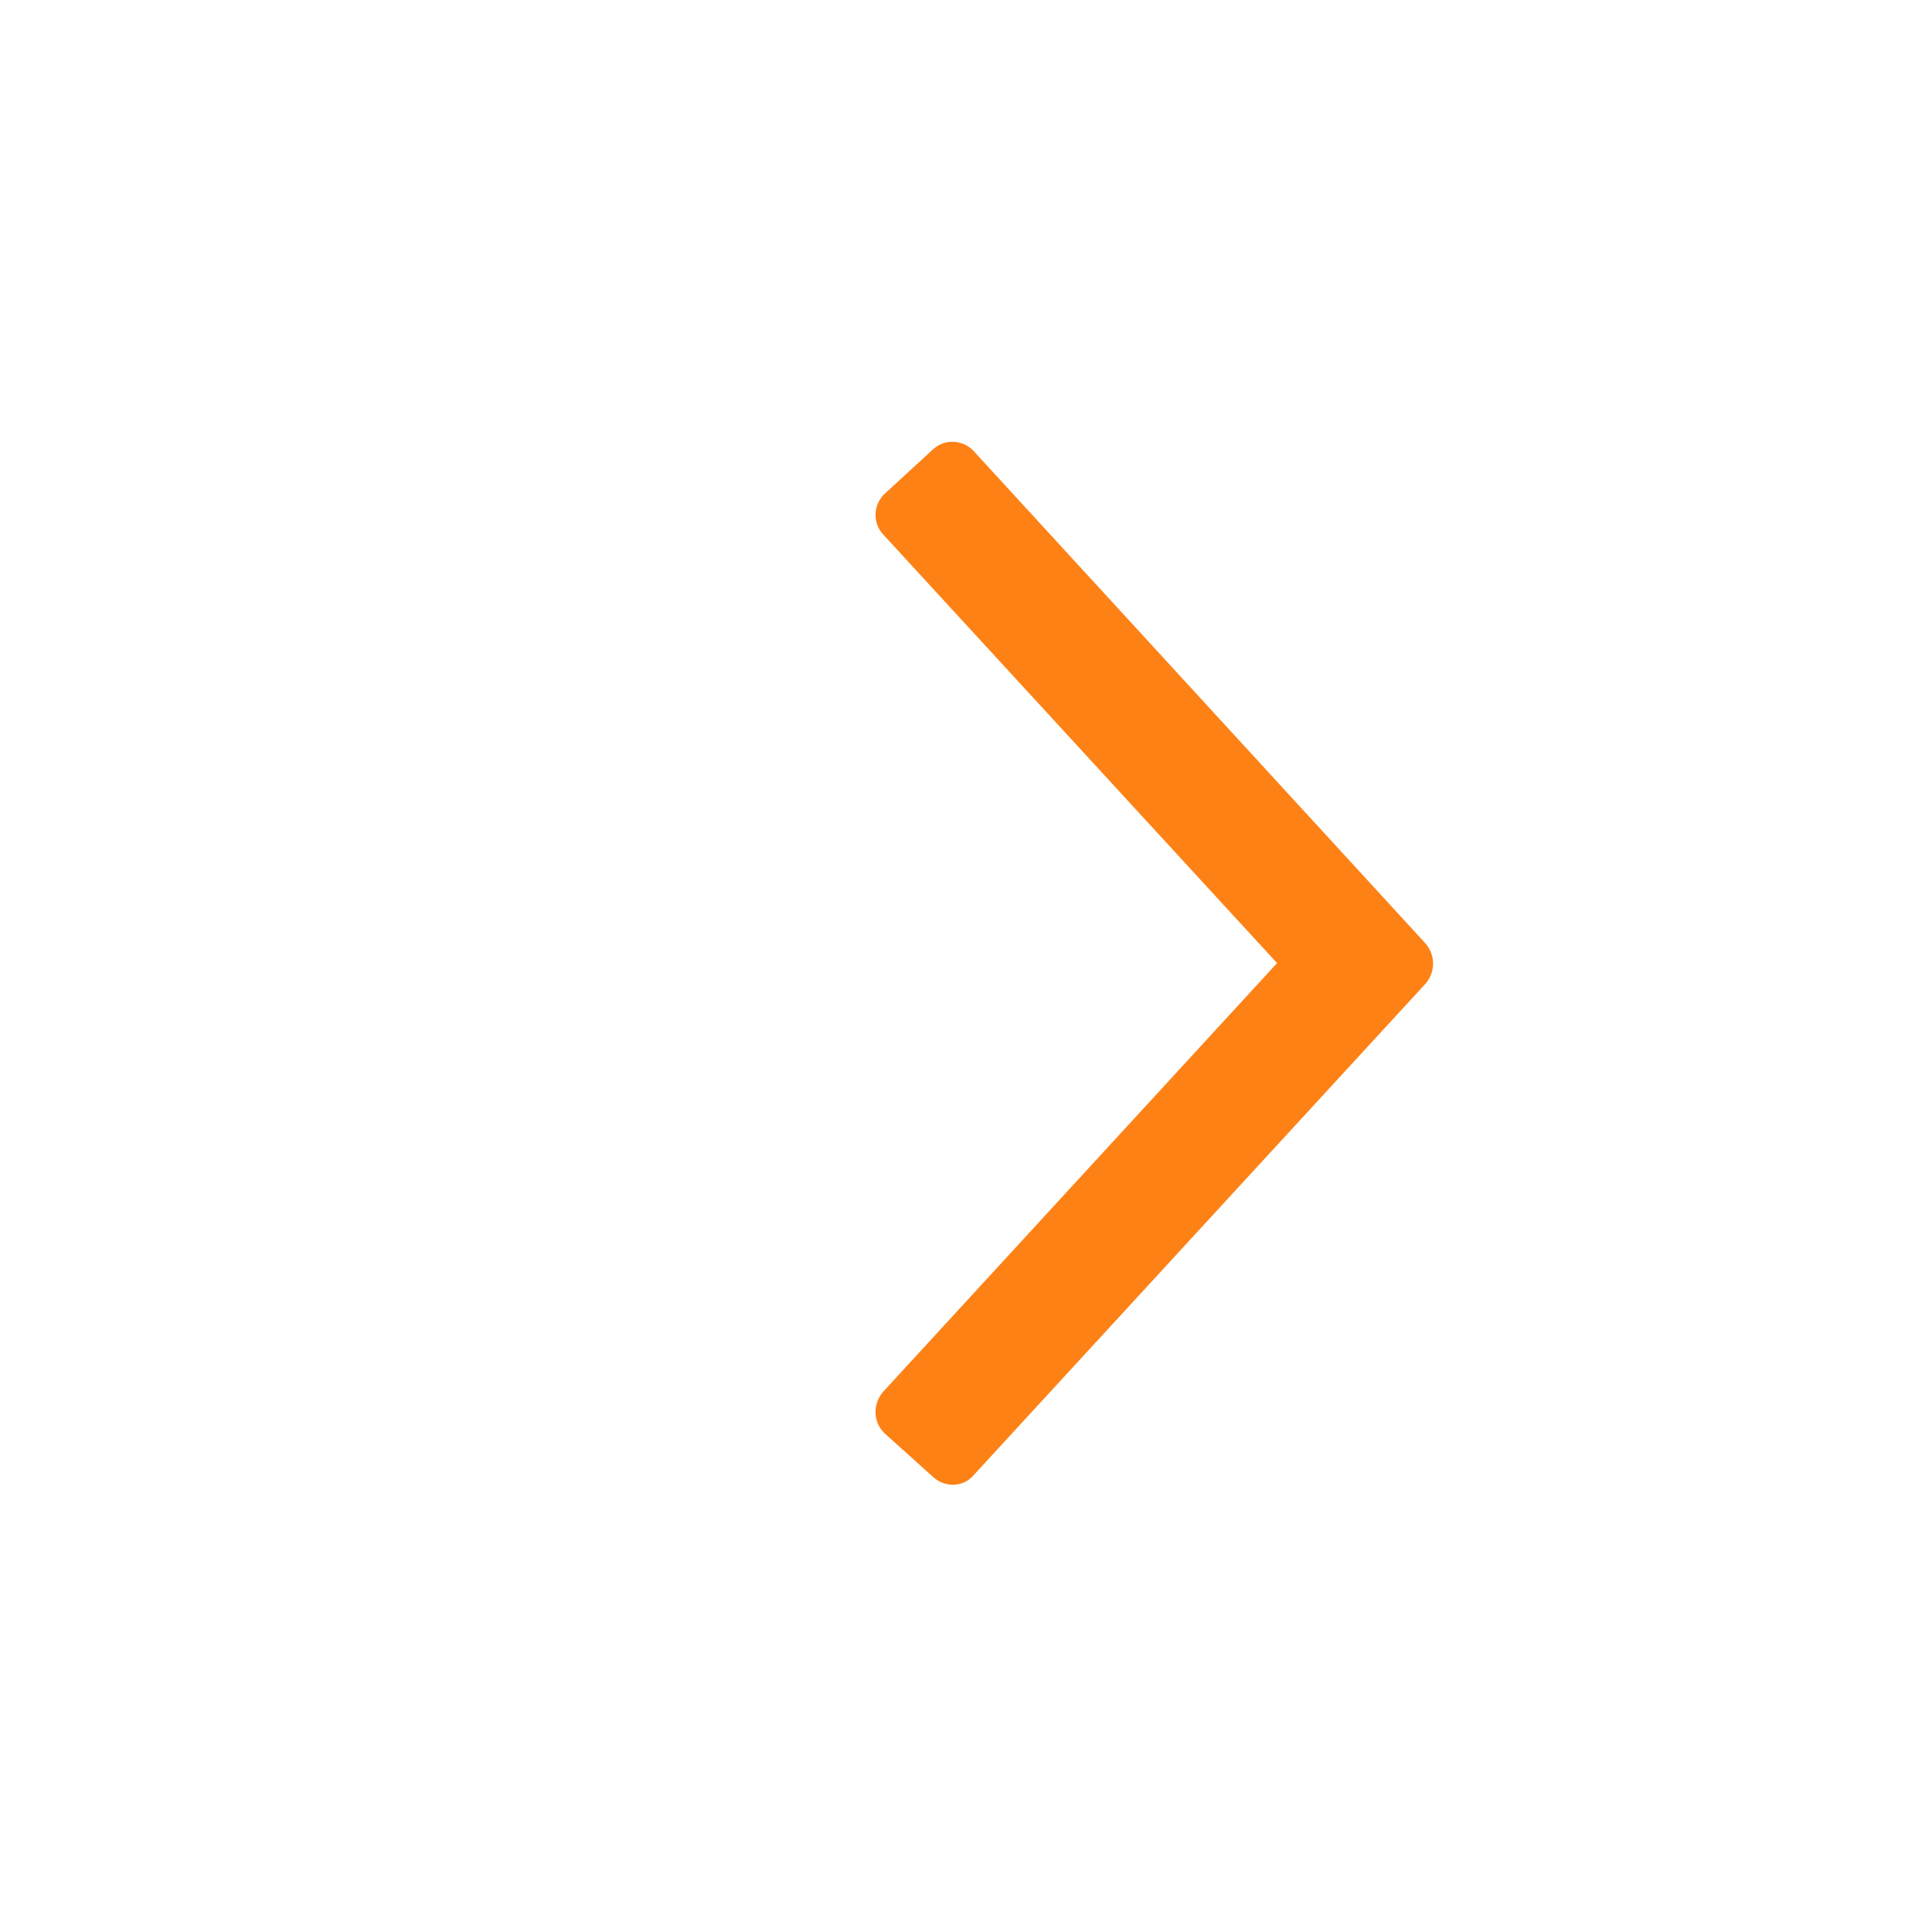 <svg width="20" height="20" viewBox="0 0 20 20" fill="none" xmlns="http://www.w3.org/2000/svg" xmlns:xlink="http://www.w3.org/1999/xlink">
	<desc>
			Created with Pixso.
	</desc>
	<defs/>
	<path id="Vector 4 (Stroke)" d="M9.66 15.29L9.16 14.84C9.04 14.73 9.03 14.54 9.14 14.41L13.22 9.97L9.14 5.53C9.03 5.41 9.04 5.22 9.16 5.11L9.66 4.65C9.78 4.54 9.97 4.55 10.08 4.67L14.76 9.77C14.86 9.89 14.86 10.06 14.76 10.18L10.08 15.27C9.97 15.4 9.78 15.4 9.66 15.29Z" fill="#FE8116" fill-opacity="1" fill-rule="evenodd"/>
</svg>
